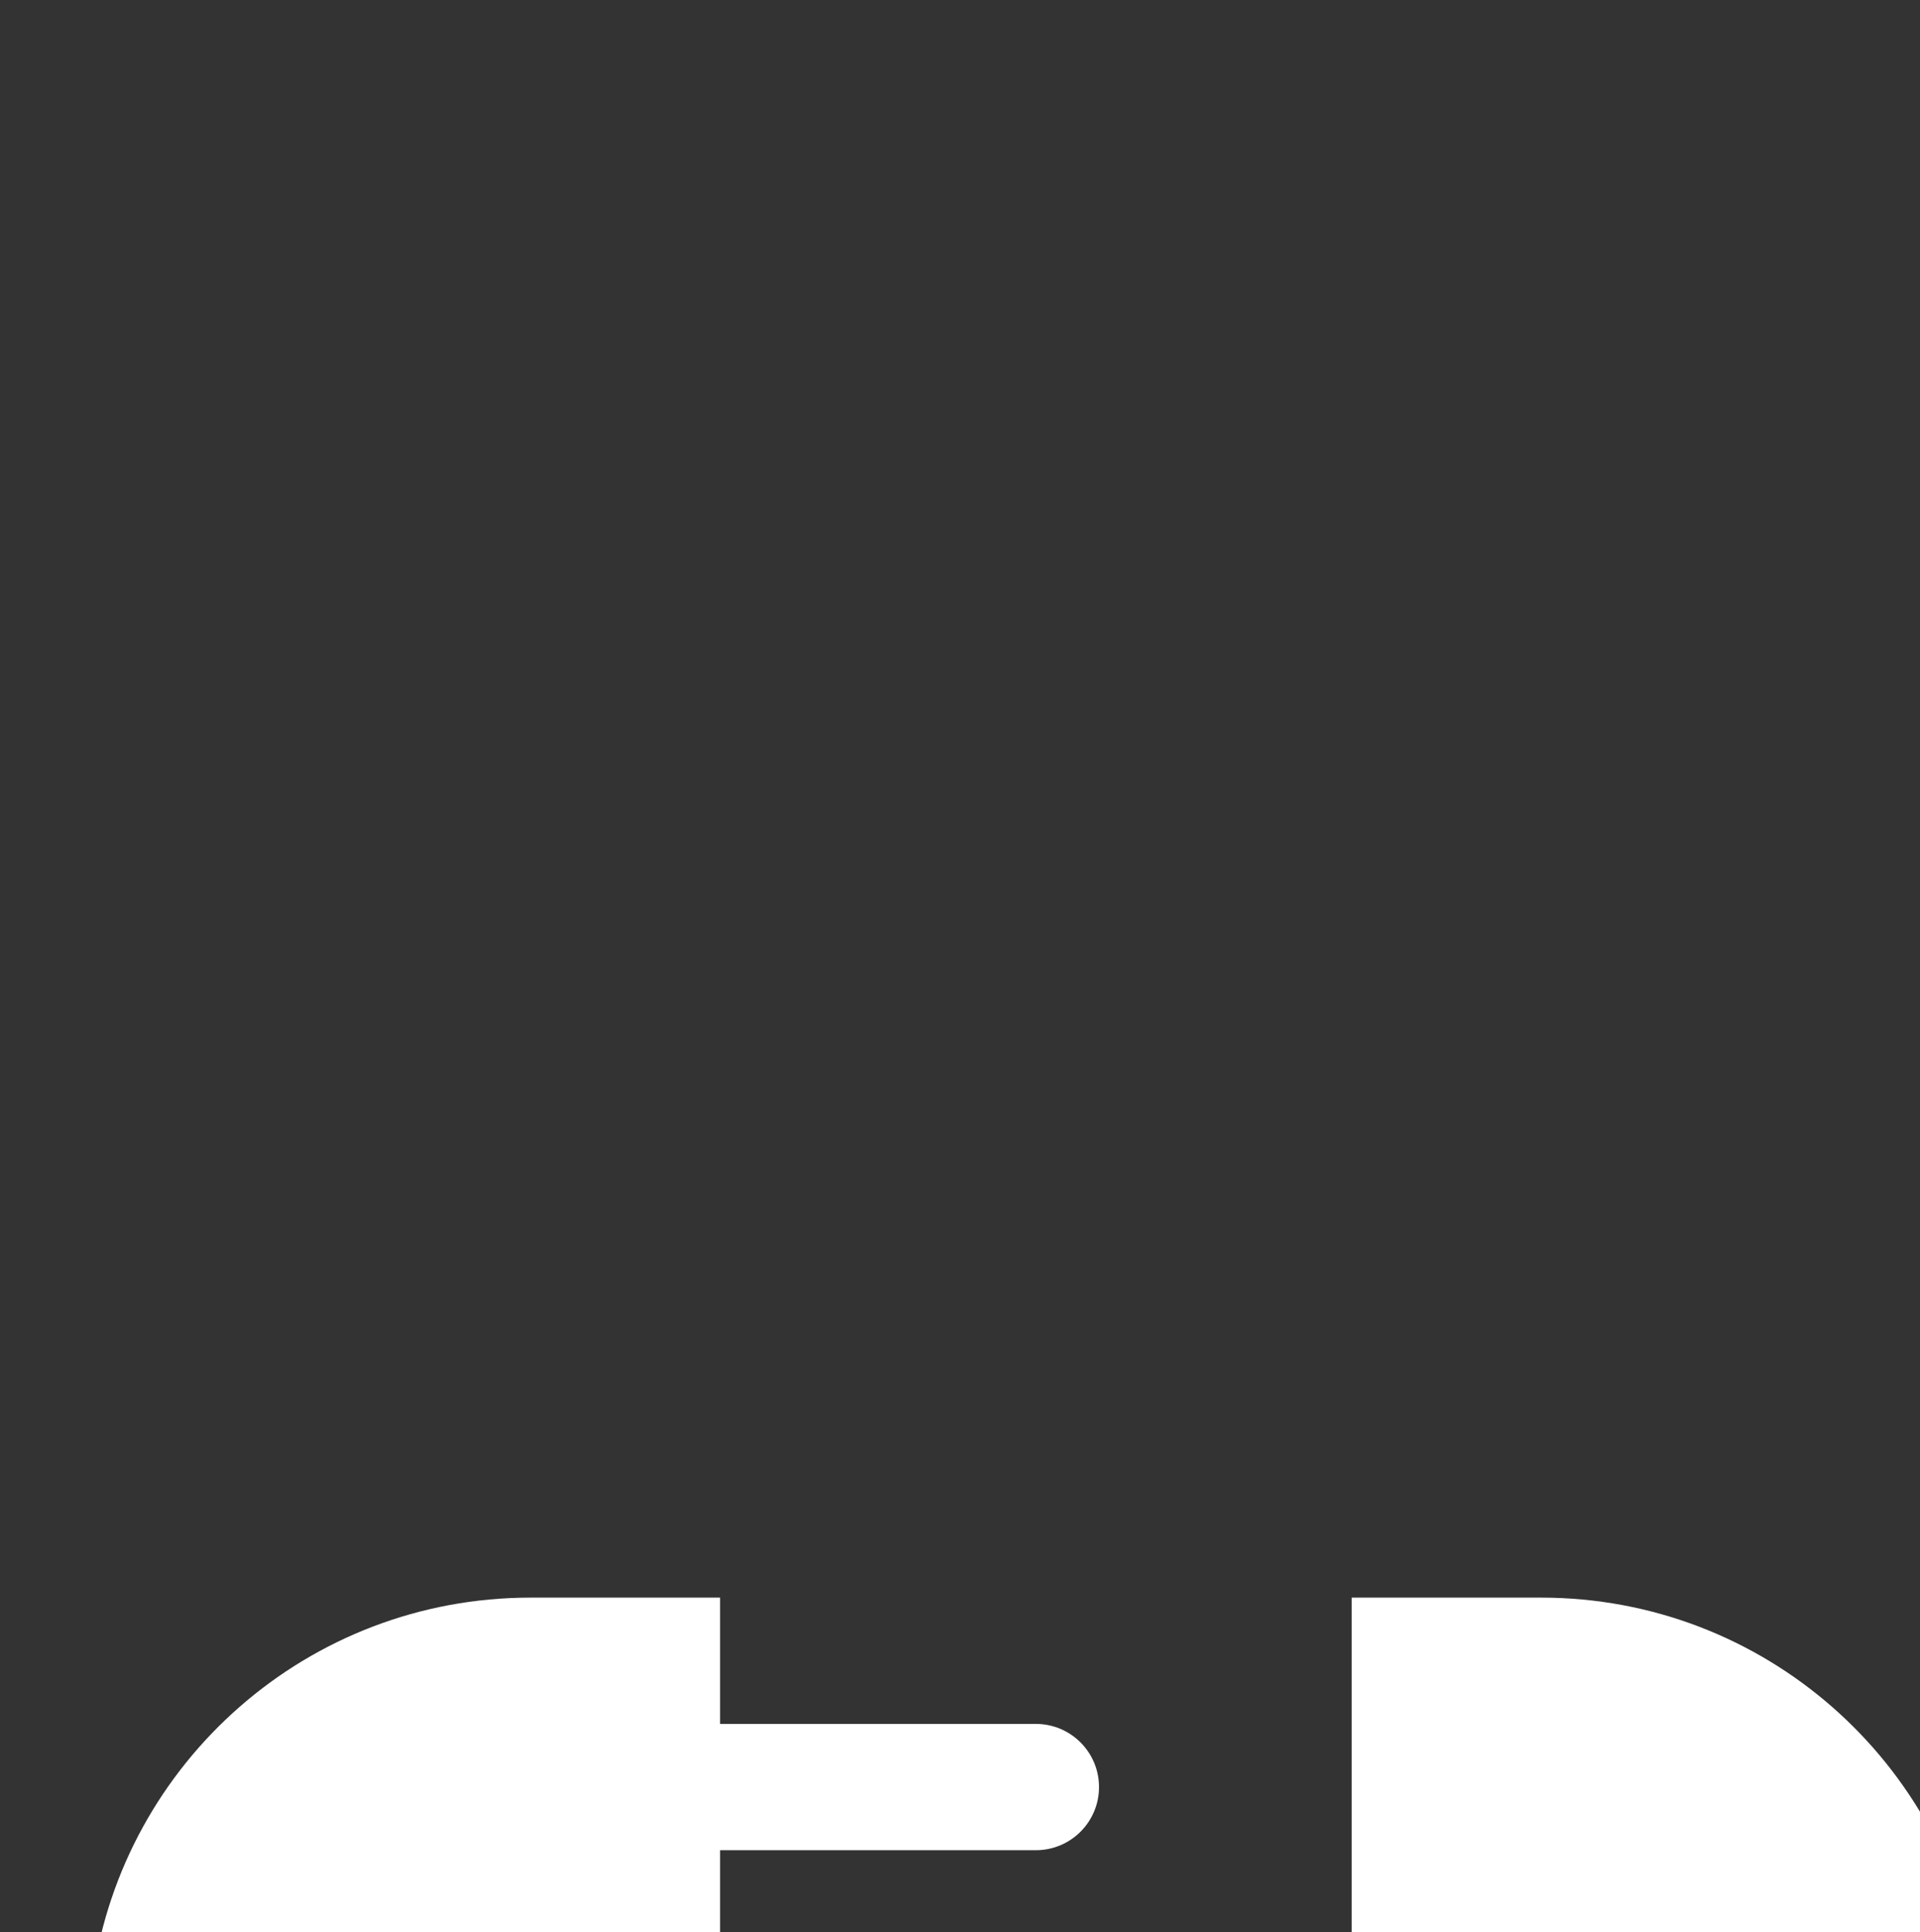 <svg viewBox="0 0 152 153" version="1.1" xmlns="http://www.w3.org/2000/svg" xmlns:xlink="http://www.w3.org/1999/xlink" id="el_yqYrciyBO"><rect x="0" y="0" width="152" height="153" fill="#333333" stroke="none"/><style>@-webkit-keyframes el_fI3P75u6vw__M6iuWD3H_Animation{0%{-webkit-transform: translate(0px, 0px);transform: translate(0px, 0px);}50%{-webkit-transform: translate(-26px, 0px);transform: translate(-26px, 0px);}100%{-webkit-transform: translate(0px, 0px);transform: translate(0px, 0px);}}@keyframes el_fI3P75u6vw__M6iuWD3H_Animation{0%{-webkit-transform: translate(0px, 0px);transform: translate(0px, 0px);}50%{-webkit-transform: translate(-26px, 0px);transform: translate(-26px, 0px);}100%{-webkit-transform: translate(0px, 0px);transform: translate(0px, 0px);}}@-webkit-keyframes el_f2OfTTBiOC_FGK0hPOKj_Animation{0%{-webkit-transform: translate(0px, 0px);transform: translate(0px, 0px);}50%{-webkit-transform: translate(26px, 0px);transform: translate(26px, 0px);}100%{-webkit-transform: translate(0px, 0px);transform: translate(0px, 0px);}}@keyframes el_f2OfTTBiOC_FGK0hPOKj_Animation{0%{-webkit-transform: translate(0px, 0px);transform: translate(0px, 0px);}50%{-webkit-transform: translate(26px, 0px);transform: translate(26px, 0px);}100%{-webkit-transform: translate(0px, 0px);transform: translate(0px, 0px);}}#el_yqYrciyBO *{-webkit-animation-duration: 2s;animation-duration: 2s;-webkit-animation-iteration-count: infinite;animation-iteration-count: infinite;-webkit-animation-timing-function: cubic-bezier(0, 0, 1, 1);animation-timing-function: cubic-bezier(0, 0, 1, 1);}#el_w80Hzjqpzk{stroke: none;stroke-width: 1;fill: none;}#el_7zTPaviXVM{-webkit-transform: translate(-105px, -94px);transform: translate(-105px, -94px);fill: #fff;}#el_POqy46O_vT{-webkit-transform: translate(82.005px, 220.497px) rotate(-45deg);transform: translate(82.005px, 220.497px) rotate(-45deg);}#el_f2OfTTBiOC_FGK0hPOKj{-webkit-animation-name: el_f2OfTTBiOC_FGK0hPOKj_Animation;animation-name: el_f2OfTTBiOC_FGK0hPOKj_Animation;-webkit-transform-origin: 50% 50%;transform-origin: 50% 50%;transform-box: fill-box;-webkit-transform: translate(0px, 0px);transform: translate(0px, 0px);-webkit-animation-timing-function: cubic-bezier(0.42, 0, 0.58, 1);animation-timing-function: cubic-bezier(0.42, 0, 0.58, 1);}#el_fI3P75u6vw__M6iuWD3H{-webkit-animation-name: el_fI3P75u6vw__M6iuWD3H_Animation;animation-name: el_fI3P75u6vw__M6iuWD3H_Animation;-webkit-transform-origin: 50% 50%;transform-origin: 50% 50%;transform-box: fill-box;-webkit-transform: translate(0px, 0px);transform: translate(0px, 0px);-webkit-animation-timing-function: cubic-bezier(0.42, 0, 0.58, 1);animation-timing-function: cubic-bezier(0.42, 0, 0.58, 1);}</style>
    <g id="el_w80Hzjqpzk" fill-rule="evenodd">
        <g id="el_7zTPaviXVM">
            <g id="el_POqy46O_vT">
                <g id="el_fI3P75u6vw__M6iuWD3H" data-animator-group="true" data-animator-type="0"><path d="M179.646,30 L205,30 C207.761,30 210,32.239 210,35 C210,37.761 207.761,40 205,40 L179.646,40 C177.219,56.961 162.632,70 145,70 L130,70 L130,0 L145,0 C162.632,3.2390119e-15 177.219,13.039 179.646,30 Z" id="el_fI3P75u6vw"/></g>
                <g id="el_f2OfTTBiOC_FGK0hPOKj" data-animator-group="true" data-animator-type="0"><path d="M30.354,40 L5,40 C2.239,40 3.38176876e-16,37.761 0,35 C-3.38176876e-16,32.239 2.239,30 5,30 L30.354,30 C32.781,13.039 47.368,3.2390119e-15 65,0 L80,0 L80,10 L105,10 C107.761,10 110,12.239 110,15 C110,17.761 107.761,20 105,20 L80,20 L80,50 L105,50 C107.761,50 110,52.239 110,55 C110,57.761 107.761,60 105,60 L80,60 L80,70 L65,70 C47.368,70 32.781,56.961 30.354,40 Z" id="el_f2OfTTBiOC"/></g>
            </g>
        </g>
    </g>
<script>(function(){var a=document.querySelector('#el_yqYrciyBO'),b=a.querySelectorAll('style'),c=function(d){b.forEach(function(f){var g=f.textContent;g&amp;&amp;(f.textContent=g.replace(/transform-box:[^;\r\n]*/gi,'transform-box: '+d))})};c('initial'),window.requestAnimationFrame(function(){return c('fill-box')})})();</script></svg>
